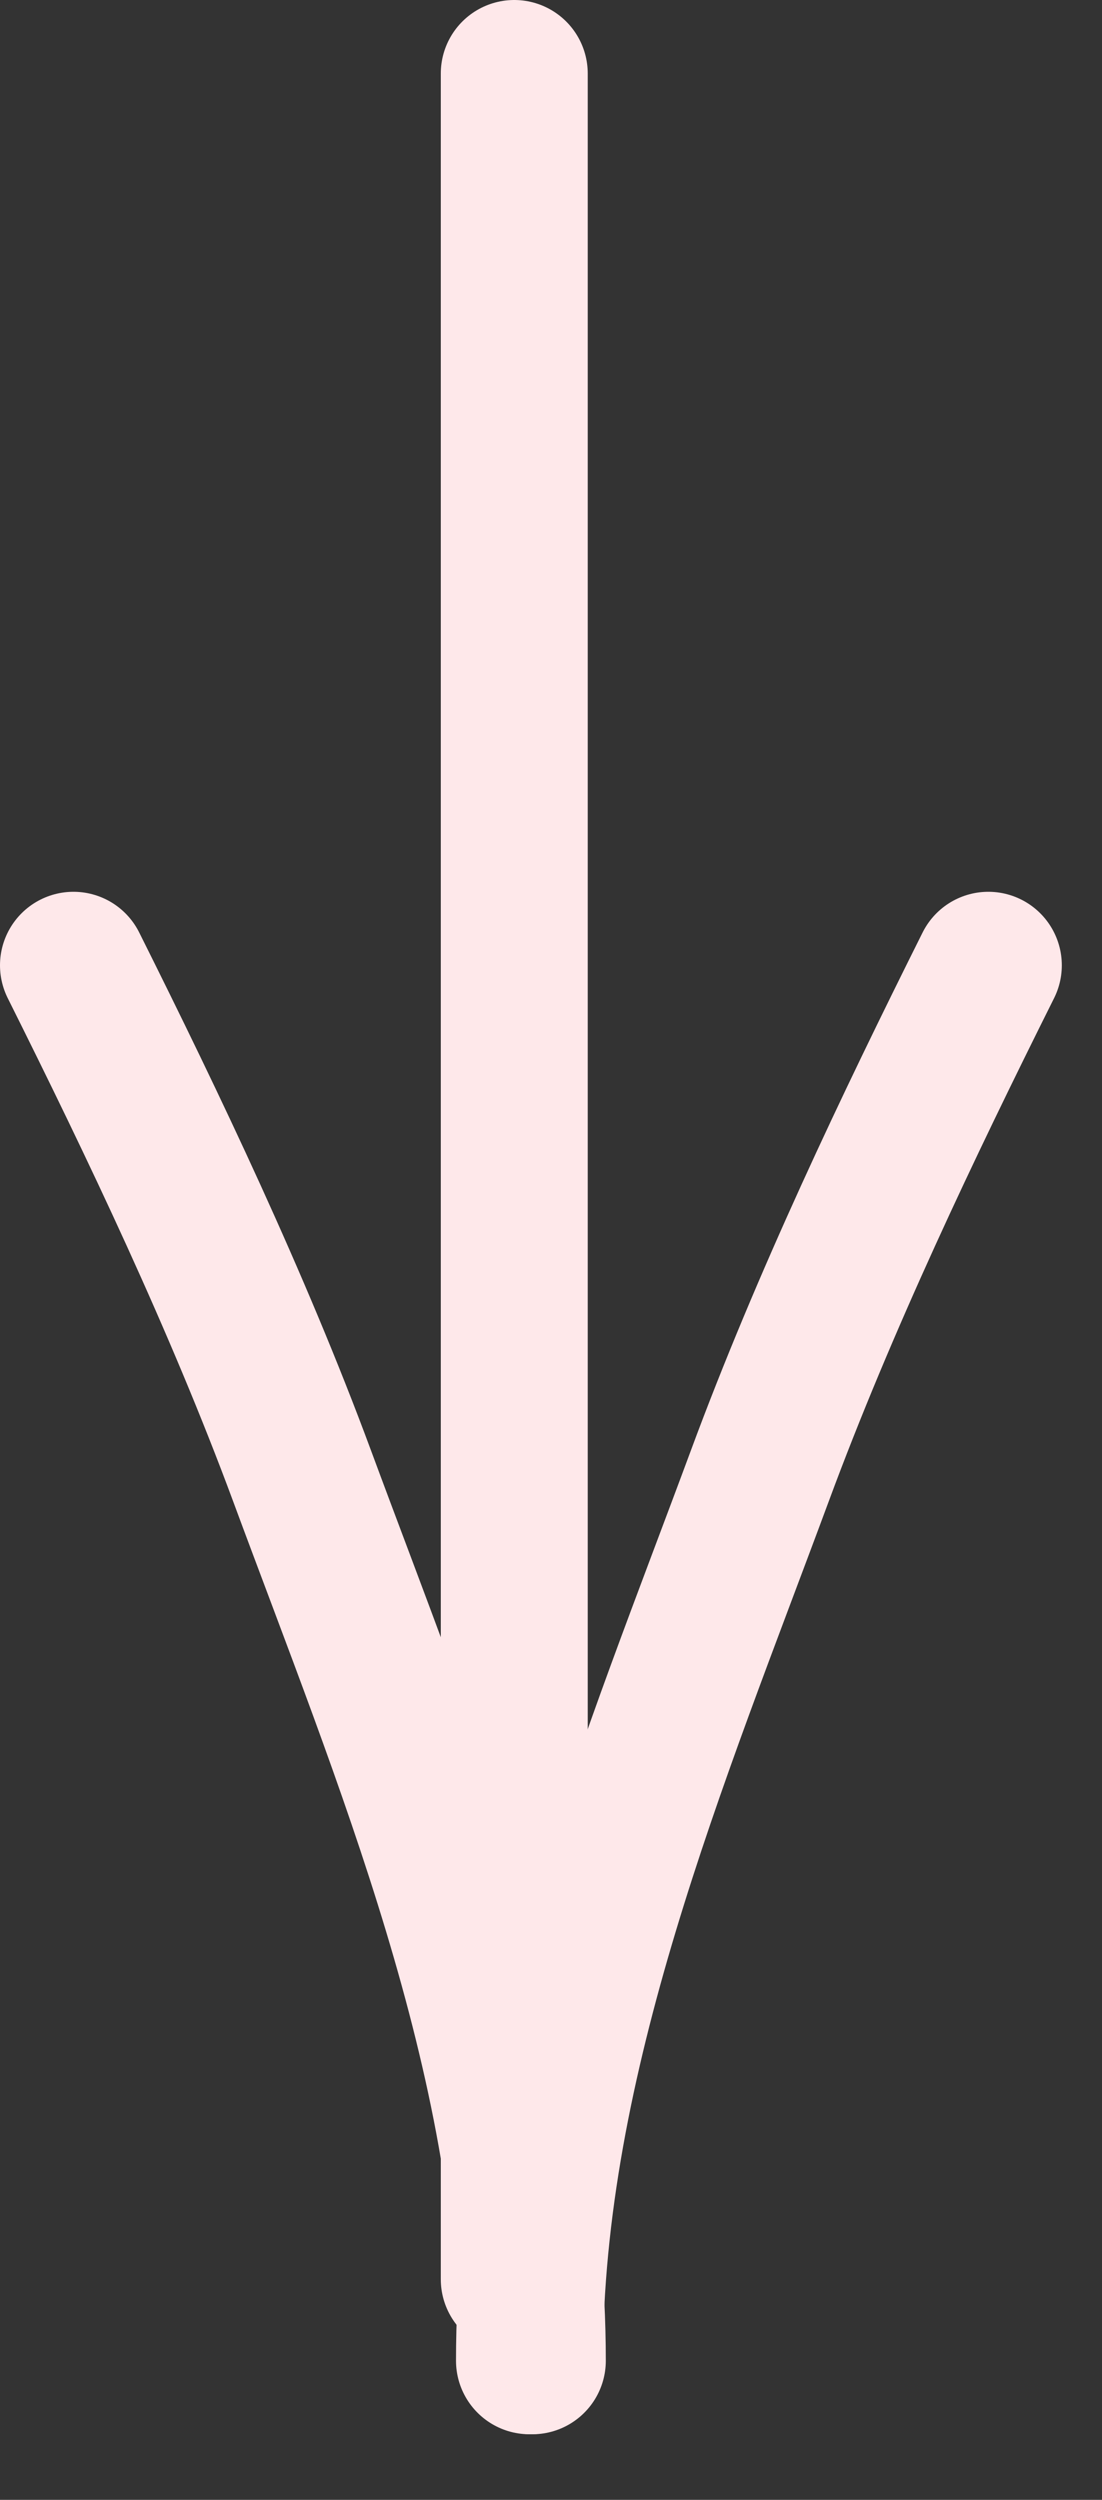 <?xml version="1.0" encoding="UTF-8"?> <svg xmlns="http://www.w3.org/2000/svg" width="15" height="34" viewBox="0 0 15 34" fill="none"><rect x="0" y="0" width="15" height="34" fill="#333333" stroke="none"/><path d="M7 1C7 15.45 7 -3.678 7 10.773C7 17.515 7 24.258 7 31" stroke="#FEE8EA" stroke-width="2" stroke-linecap="round"></path><path d="M7.207 32.108C7.207 27.97 8.916 23.924 10.344 20.069C11.217 17.709 12.361 15.314 13.453 13.129" stroke="#FEE8EA" stroke-width="2" stroke-linecap="round"></path><path d="M7.246 32.108C7.246 27.97 5.537 23.924 4.11 20.069C3.236 17.709 2.092 15.314 1 13.129" stroke="#FEE8EA" stroke-width="2" stroke-linecap="round"></path></svg> 